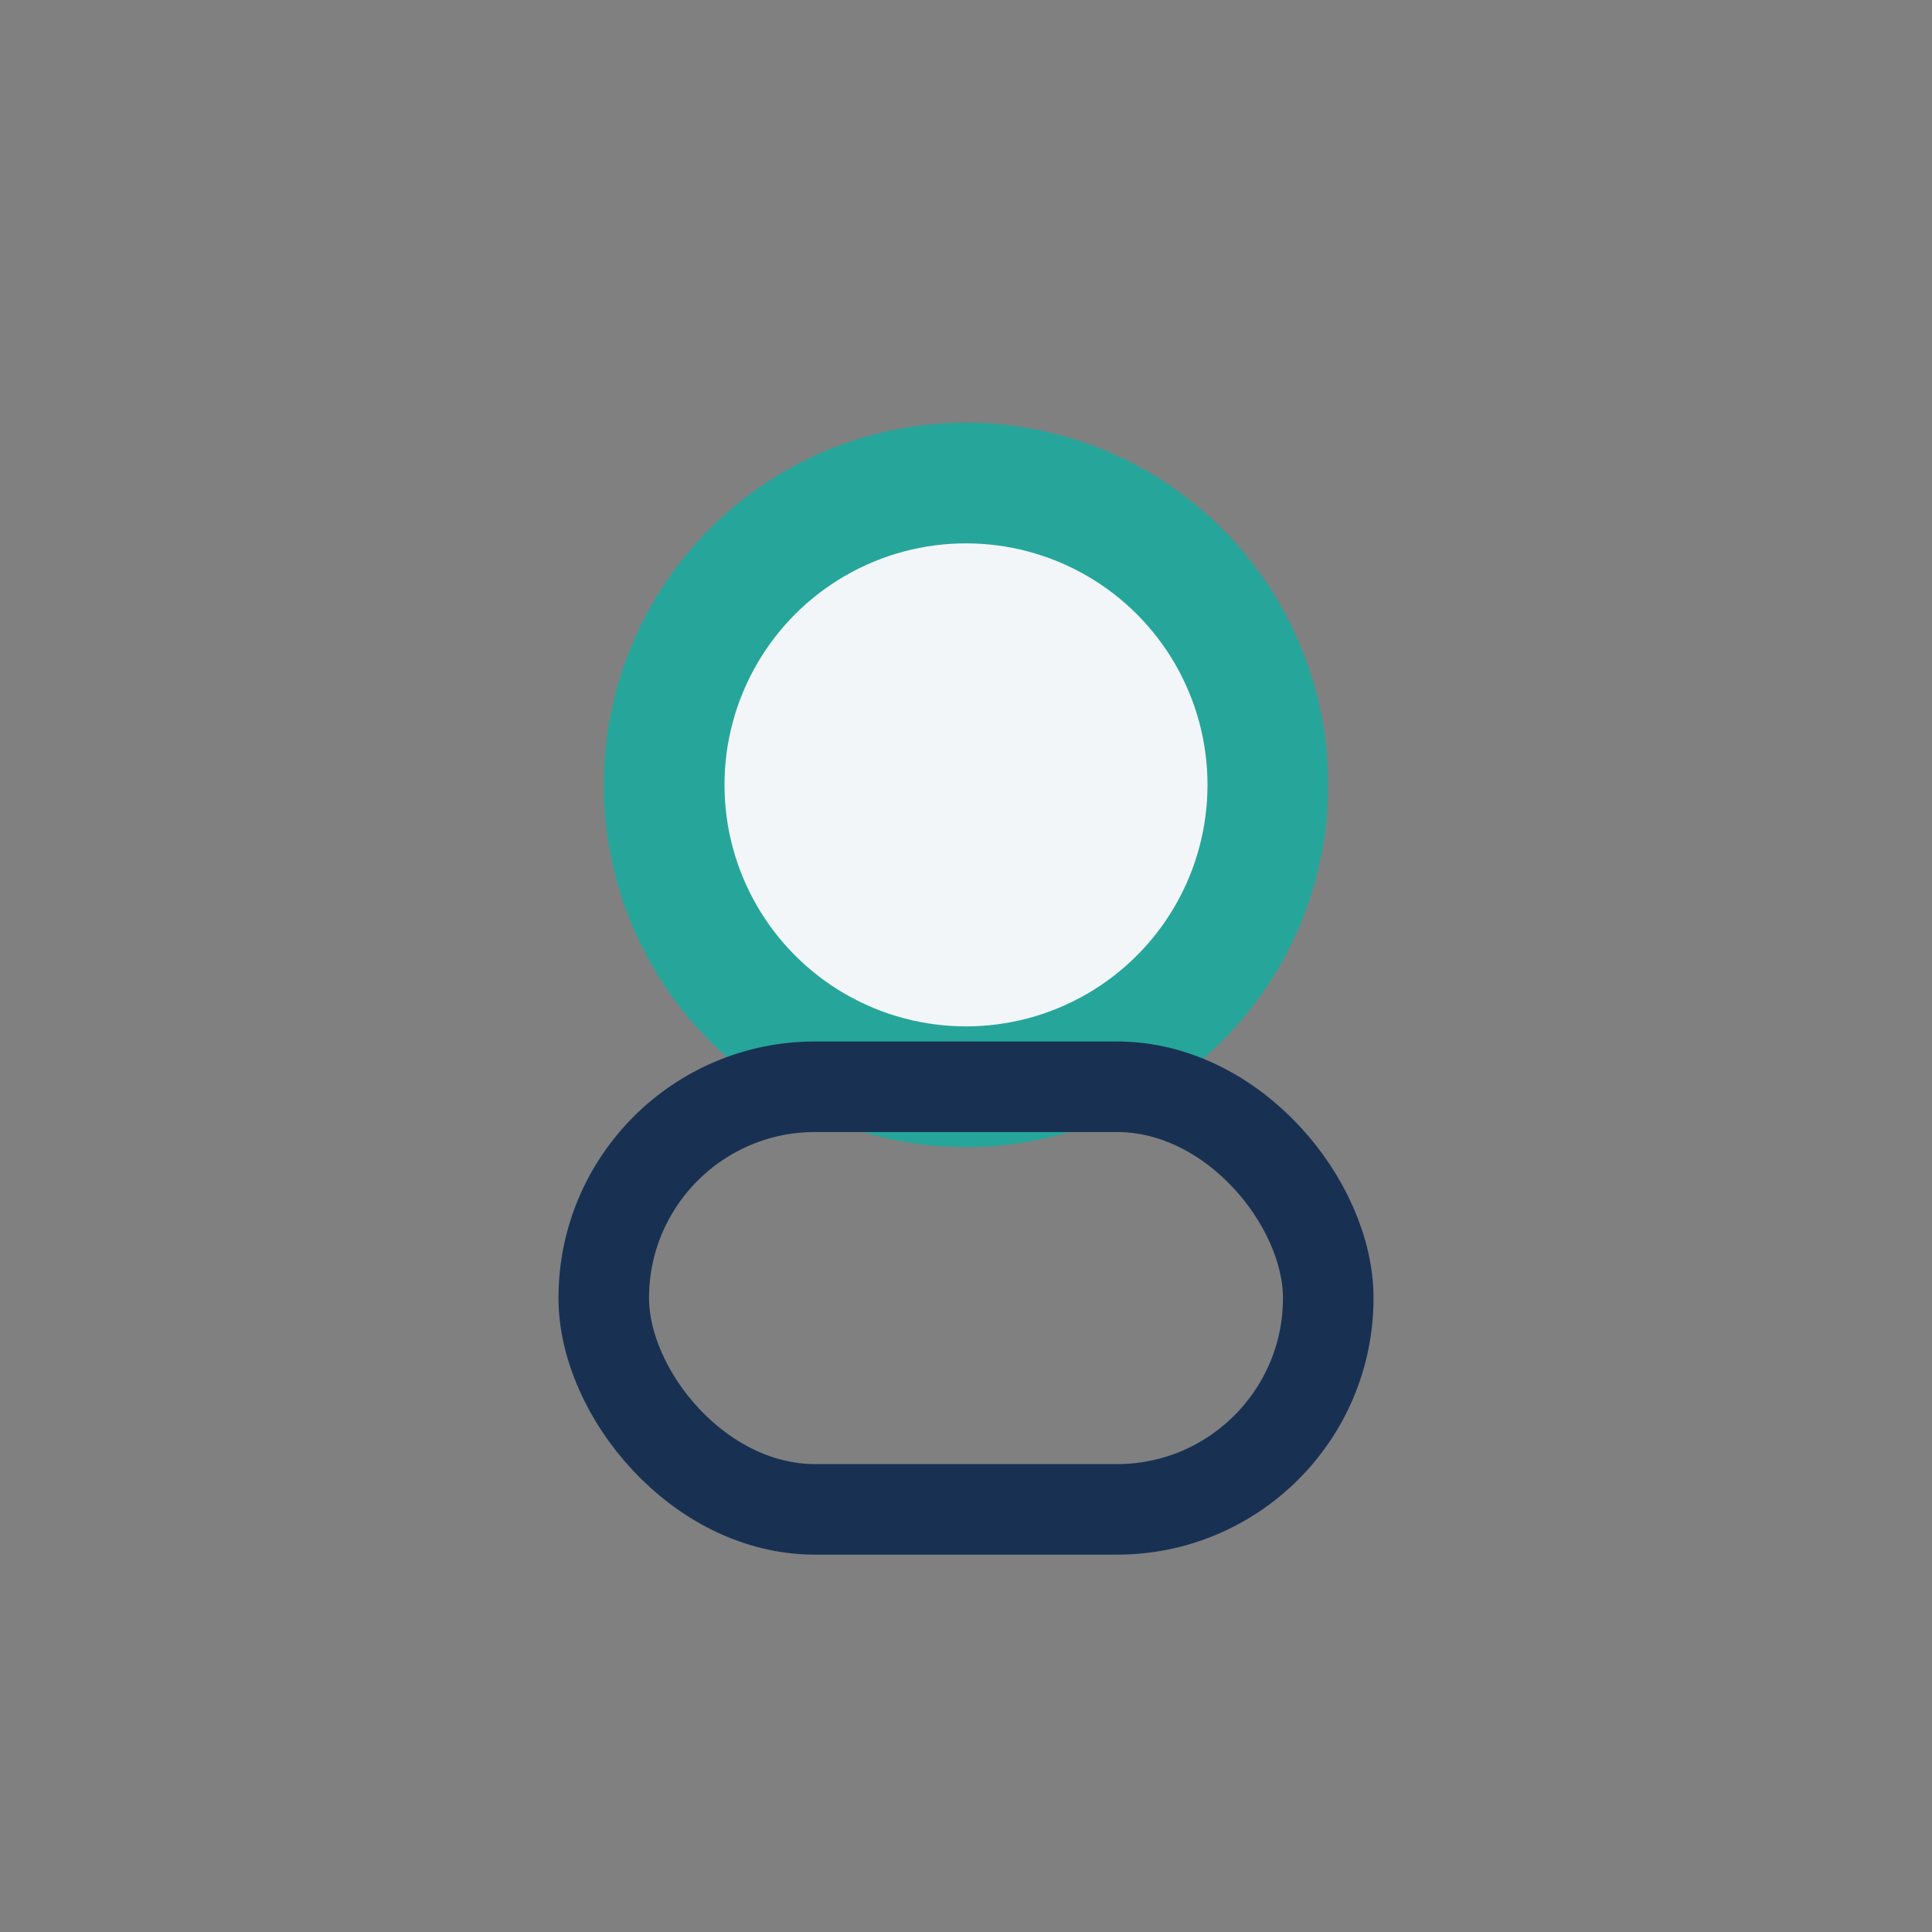 <?xml version="1.0" encoding="UTF-8"?>
<svg xmlns="http://www.w3.org/2000/svg" width="32" height="32" viewBox="0 0 32 32"><rect x="0" y="0" width="32" height="32" fill="#808080" stroke="none"/><circle cx="16" cy="13" r="5" fill="#F3F6F9" stroke="#26A69A" stroke-width="2"/><rect x="10" y="18" width="12" height="7" rx="3.5" fill="none" stroke="#183153" stroke-width="1.5"/></svg>